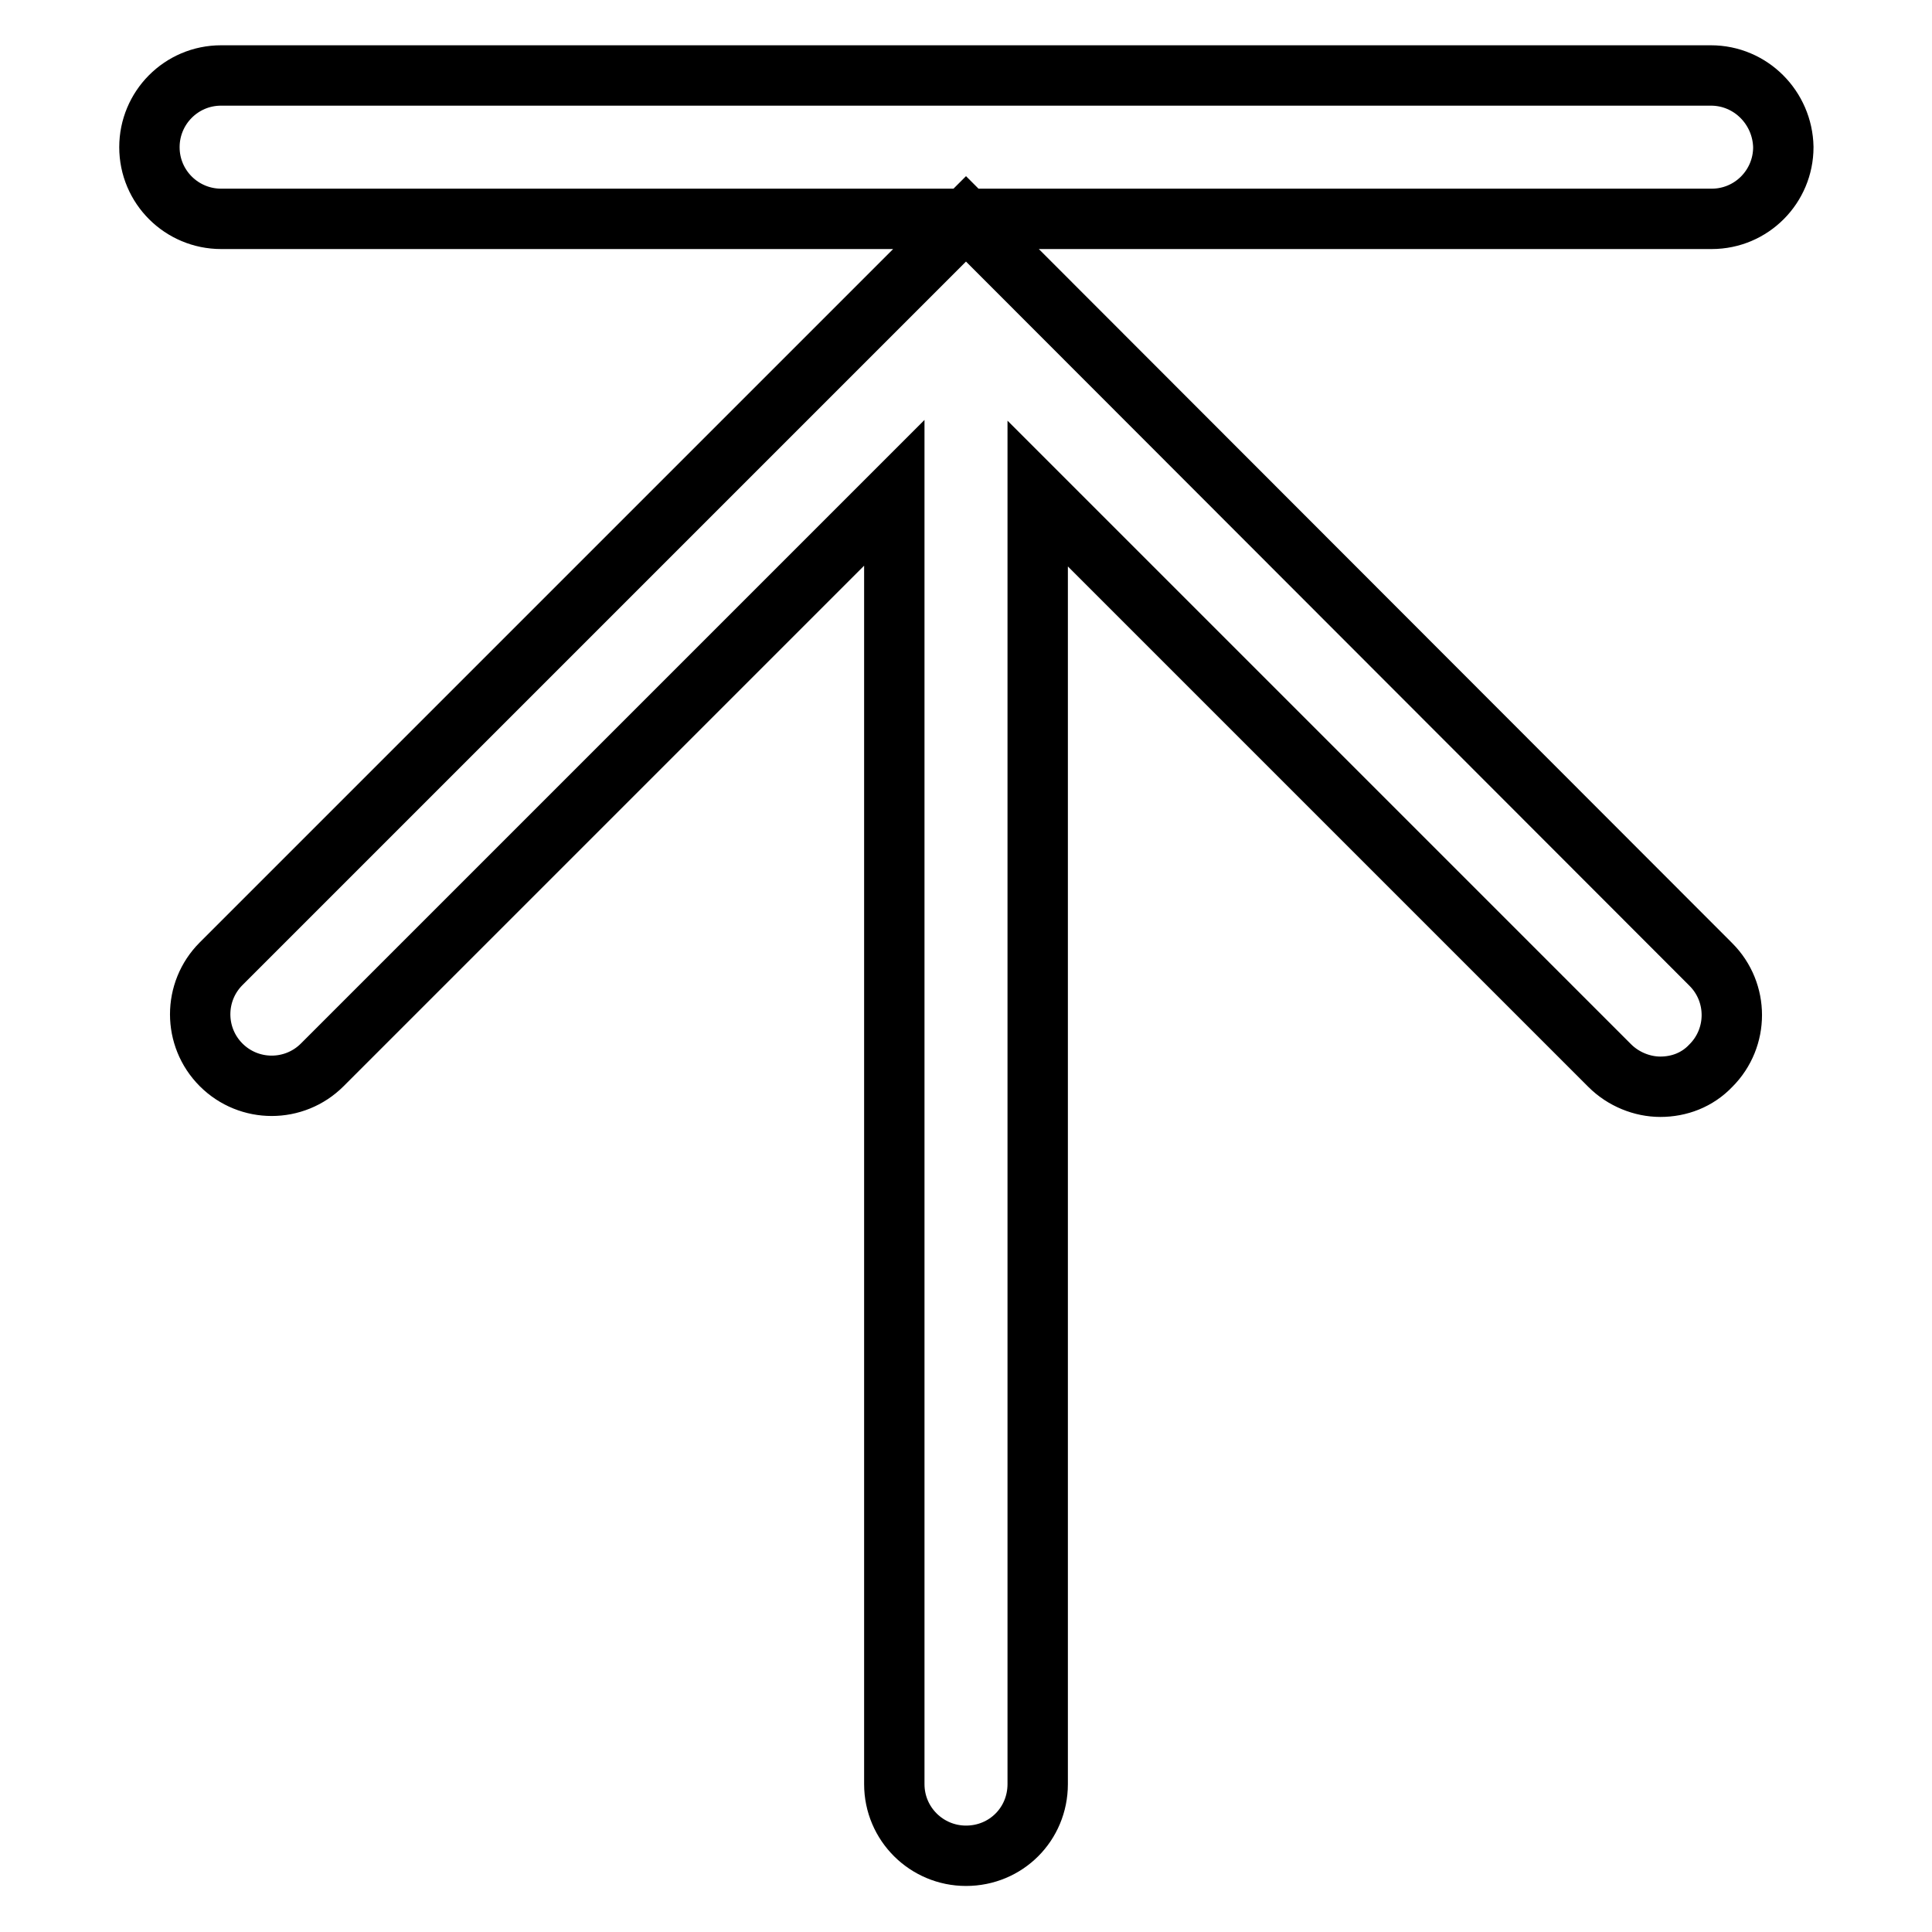 <?xml version="1.0" encoding="utf-8"?>
<!-- Svg Vector Icons : http://www.onlinewebfonts.com/icon -->
<!DOCTYPE svg PUBLIC "-//W3C//DTD SVG 1.1//EN" "http://www.w3.org/Graphics/SVG/1.1/DTD/svg11.dtd">
<svg version="1.1" xmlns="http://www.w3.org/2000/svg" xmlns:xlink="http://www.w3.org/1999/xlink" x="0px" y="0px" viewBox="0 0 256 256" enable-background="new 0 0 256 256" xml:space="preserve">
<g> <path stroke-width="8" fill-opacity="0" stroke="#000000"  d="M226.7,10H29.3c-5.3,0-9.5,4.3-9.5,9.5c0,5.3,4.3,9.5,9.5,9.5h197.5c5.3,0,9.5-4.3,9.5-9.5 C236.2,14.3,232,10,226.7,10z M128,29l-98.7,98.7c-3.7,3.7-3.7,9.7,0,13.4c3.7,3.7,9.7,3.7,13.4,0l75.8-75.8v171.1 c0,5.3,4.3,9.5,9.5,9.5c5.3,0,9.5-4.2,9.5-9.5V65.4l75.8,75.8c1.8,1.8,4.3,2.8,6.7,2.8c2.5,0,4.9-0.9,6.7-2.8 c3.7-3.7,3.7-9.7,0-13.4L128,29z"/></g>
</svg>